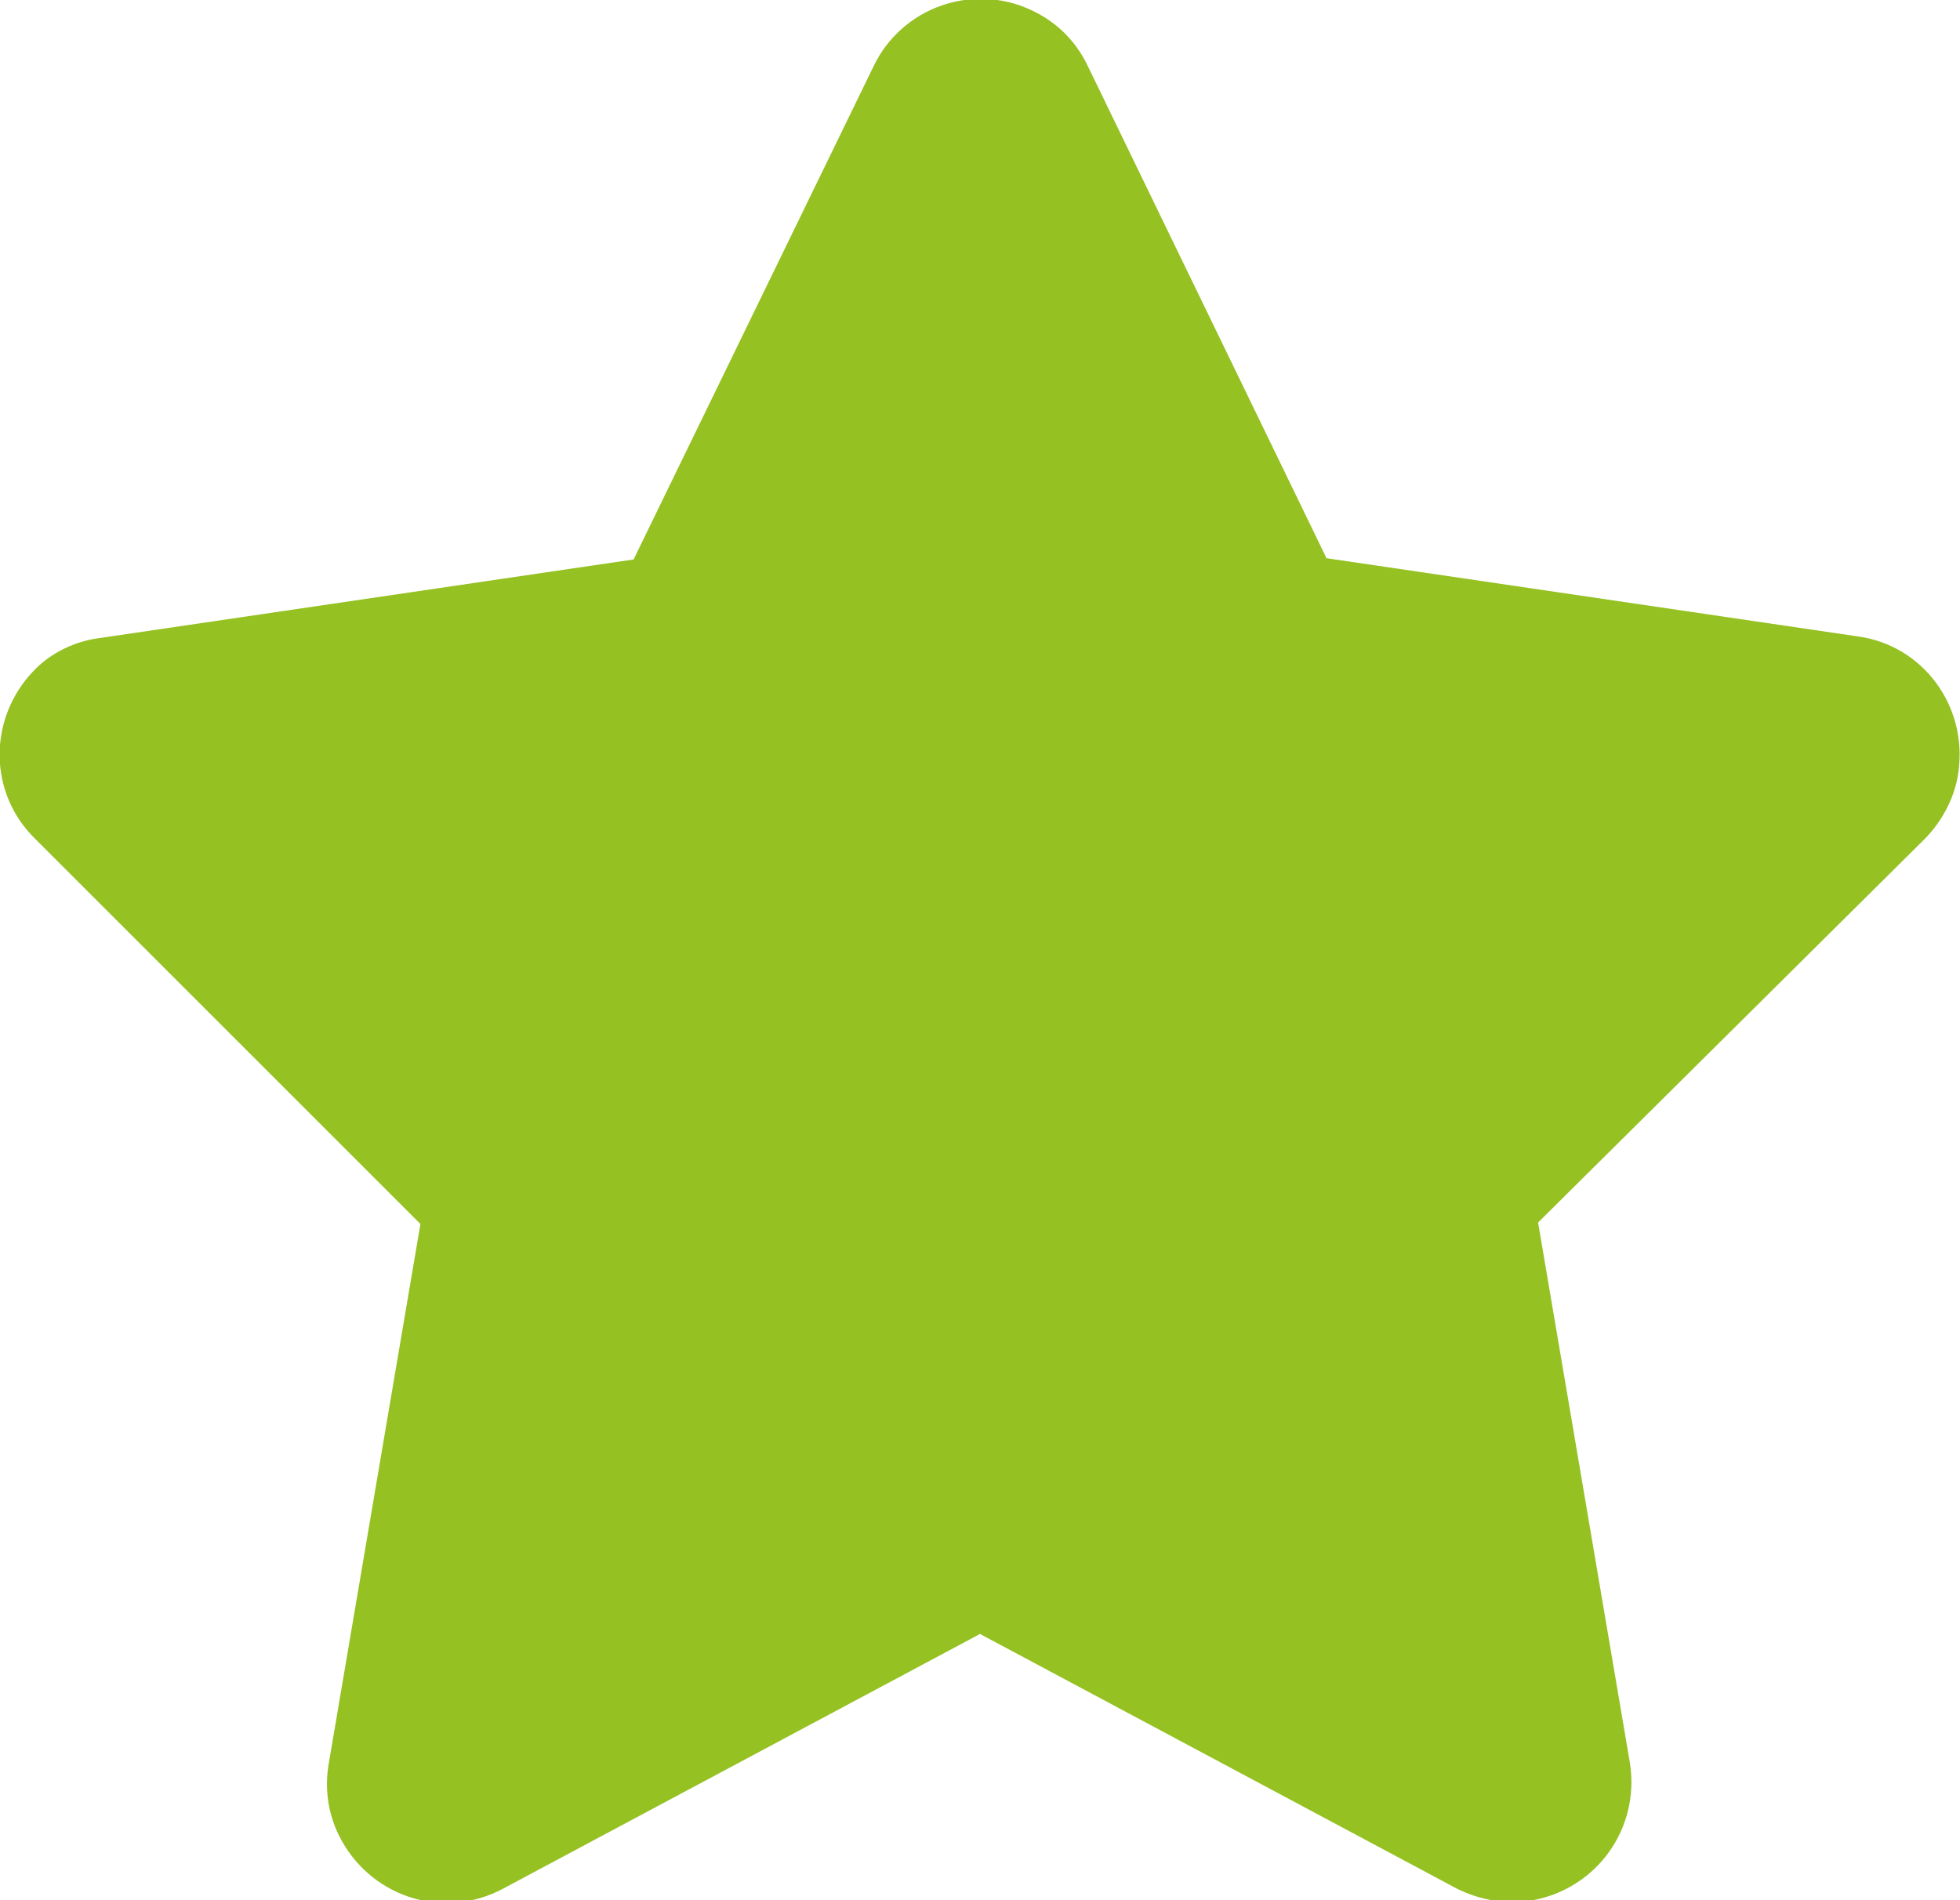 <?xml version="1.0" encoding="UTF-8"?>
<svg id="Layer_2" data-name="Layer 2" xmlns="http://www.w3.org/2000/svg" xmlns:xlink="http://www.w3.org/1999/xlink" viewBox="0 0 13.24 12.84">
  <defs>
    <style>
      .cls-1 {
        clip-path: url(#clippath);
      }

      .cls-2 {
        fill: none;
      }

      .cls-2, .cls-3 {
        stroke-width: 0px;
      }

      .cls-3 {
        fill: #95c123;
      }
    </style>
    <clipPath id="clippath">
      <rect class="cls-2" width="13.24" height="12.84"/>
    </clipPath>
  </defs>
  <g id="Layer_1-2" data-name="Layer 1">
    <g id="Group_29" data-name="Group 29">
      <g class="cls-1">
        <g id="Group_115" data-name="Group 115">
          <path id="Path_196" data-name="Path 196" class="cls-3" d="M8.95,3.77l3.6.53c.44.06.74.47.68.91-.02.17-.11.34-.23.46l-2.61,2.59.62,3.65c.07.44-.22.85-.66.93-.17.03-.35,0-.51-.08l-3.22-1.72-3.22,1.72c-.39.21-.87.07-1.09-.32-.09-.16-.12-.34-.09-.52l.62-3.65L.24,5.67c-.32-.31-.32-.81-.02-1.13.12-.13.29-.21.46-.23l3.6-.53L5.9.45c.19-.4.67-.57,1.07-.38.17.08.3.21.38.38l1.61,3.32Z"/>
        </g>
      </g>
    </g>
  </g>
</svg>